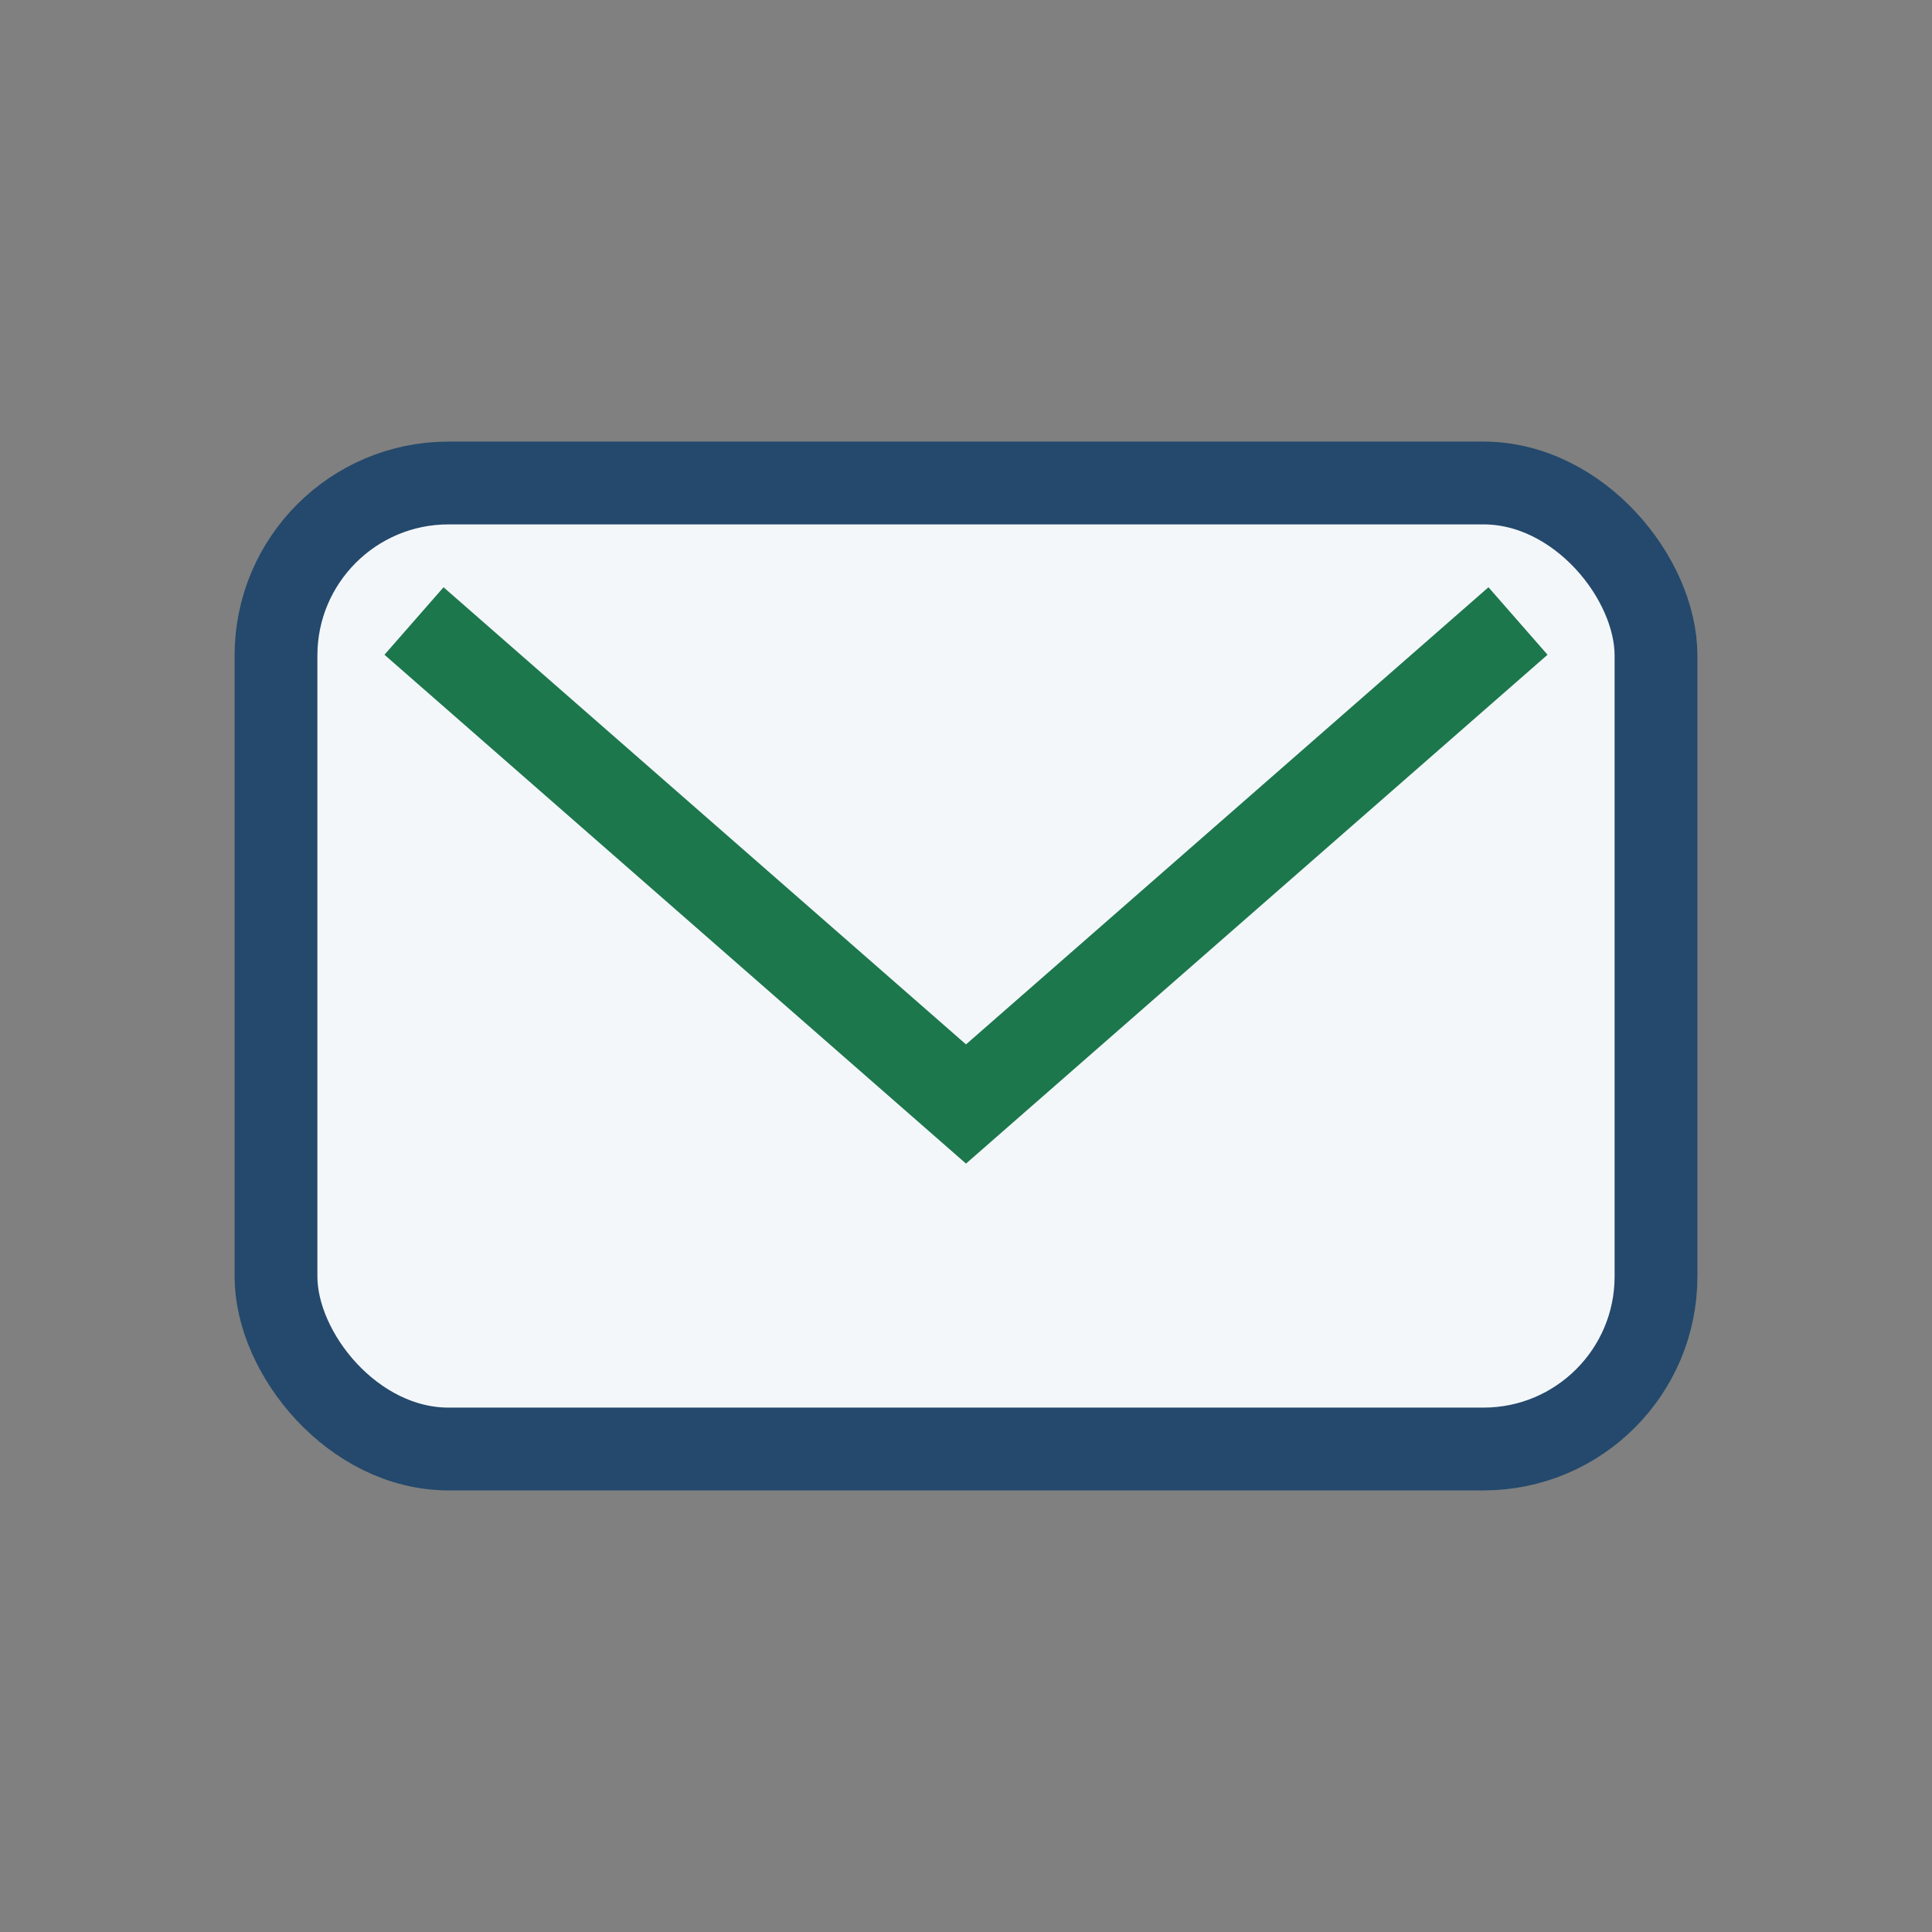 <?xml version="1.0" encoding="UTF-8"?>
<svg xmlns="http://www.w3.org/2000/svg" width="28" height="28" viewBox="0 0 28 28"><rect x="0" y="0" width="28" height="28" fill="#808080" stroke="none"/><rect x="4" y="7" width="20" height="14" rx="2.5" fill="#F4F7FA" stroke="#24496C" stroke-width="1.2"/><path d="M6 9l8 7 8-7" stroke="#1C774C" stroke-width="1.3" fill="none"/></svg>